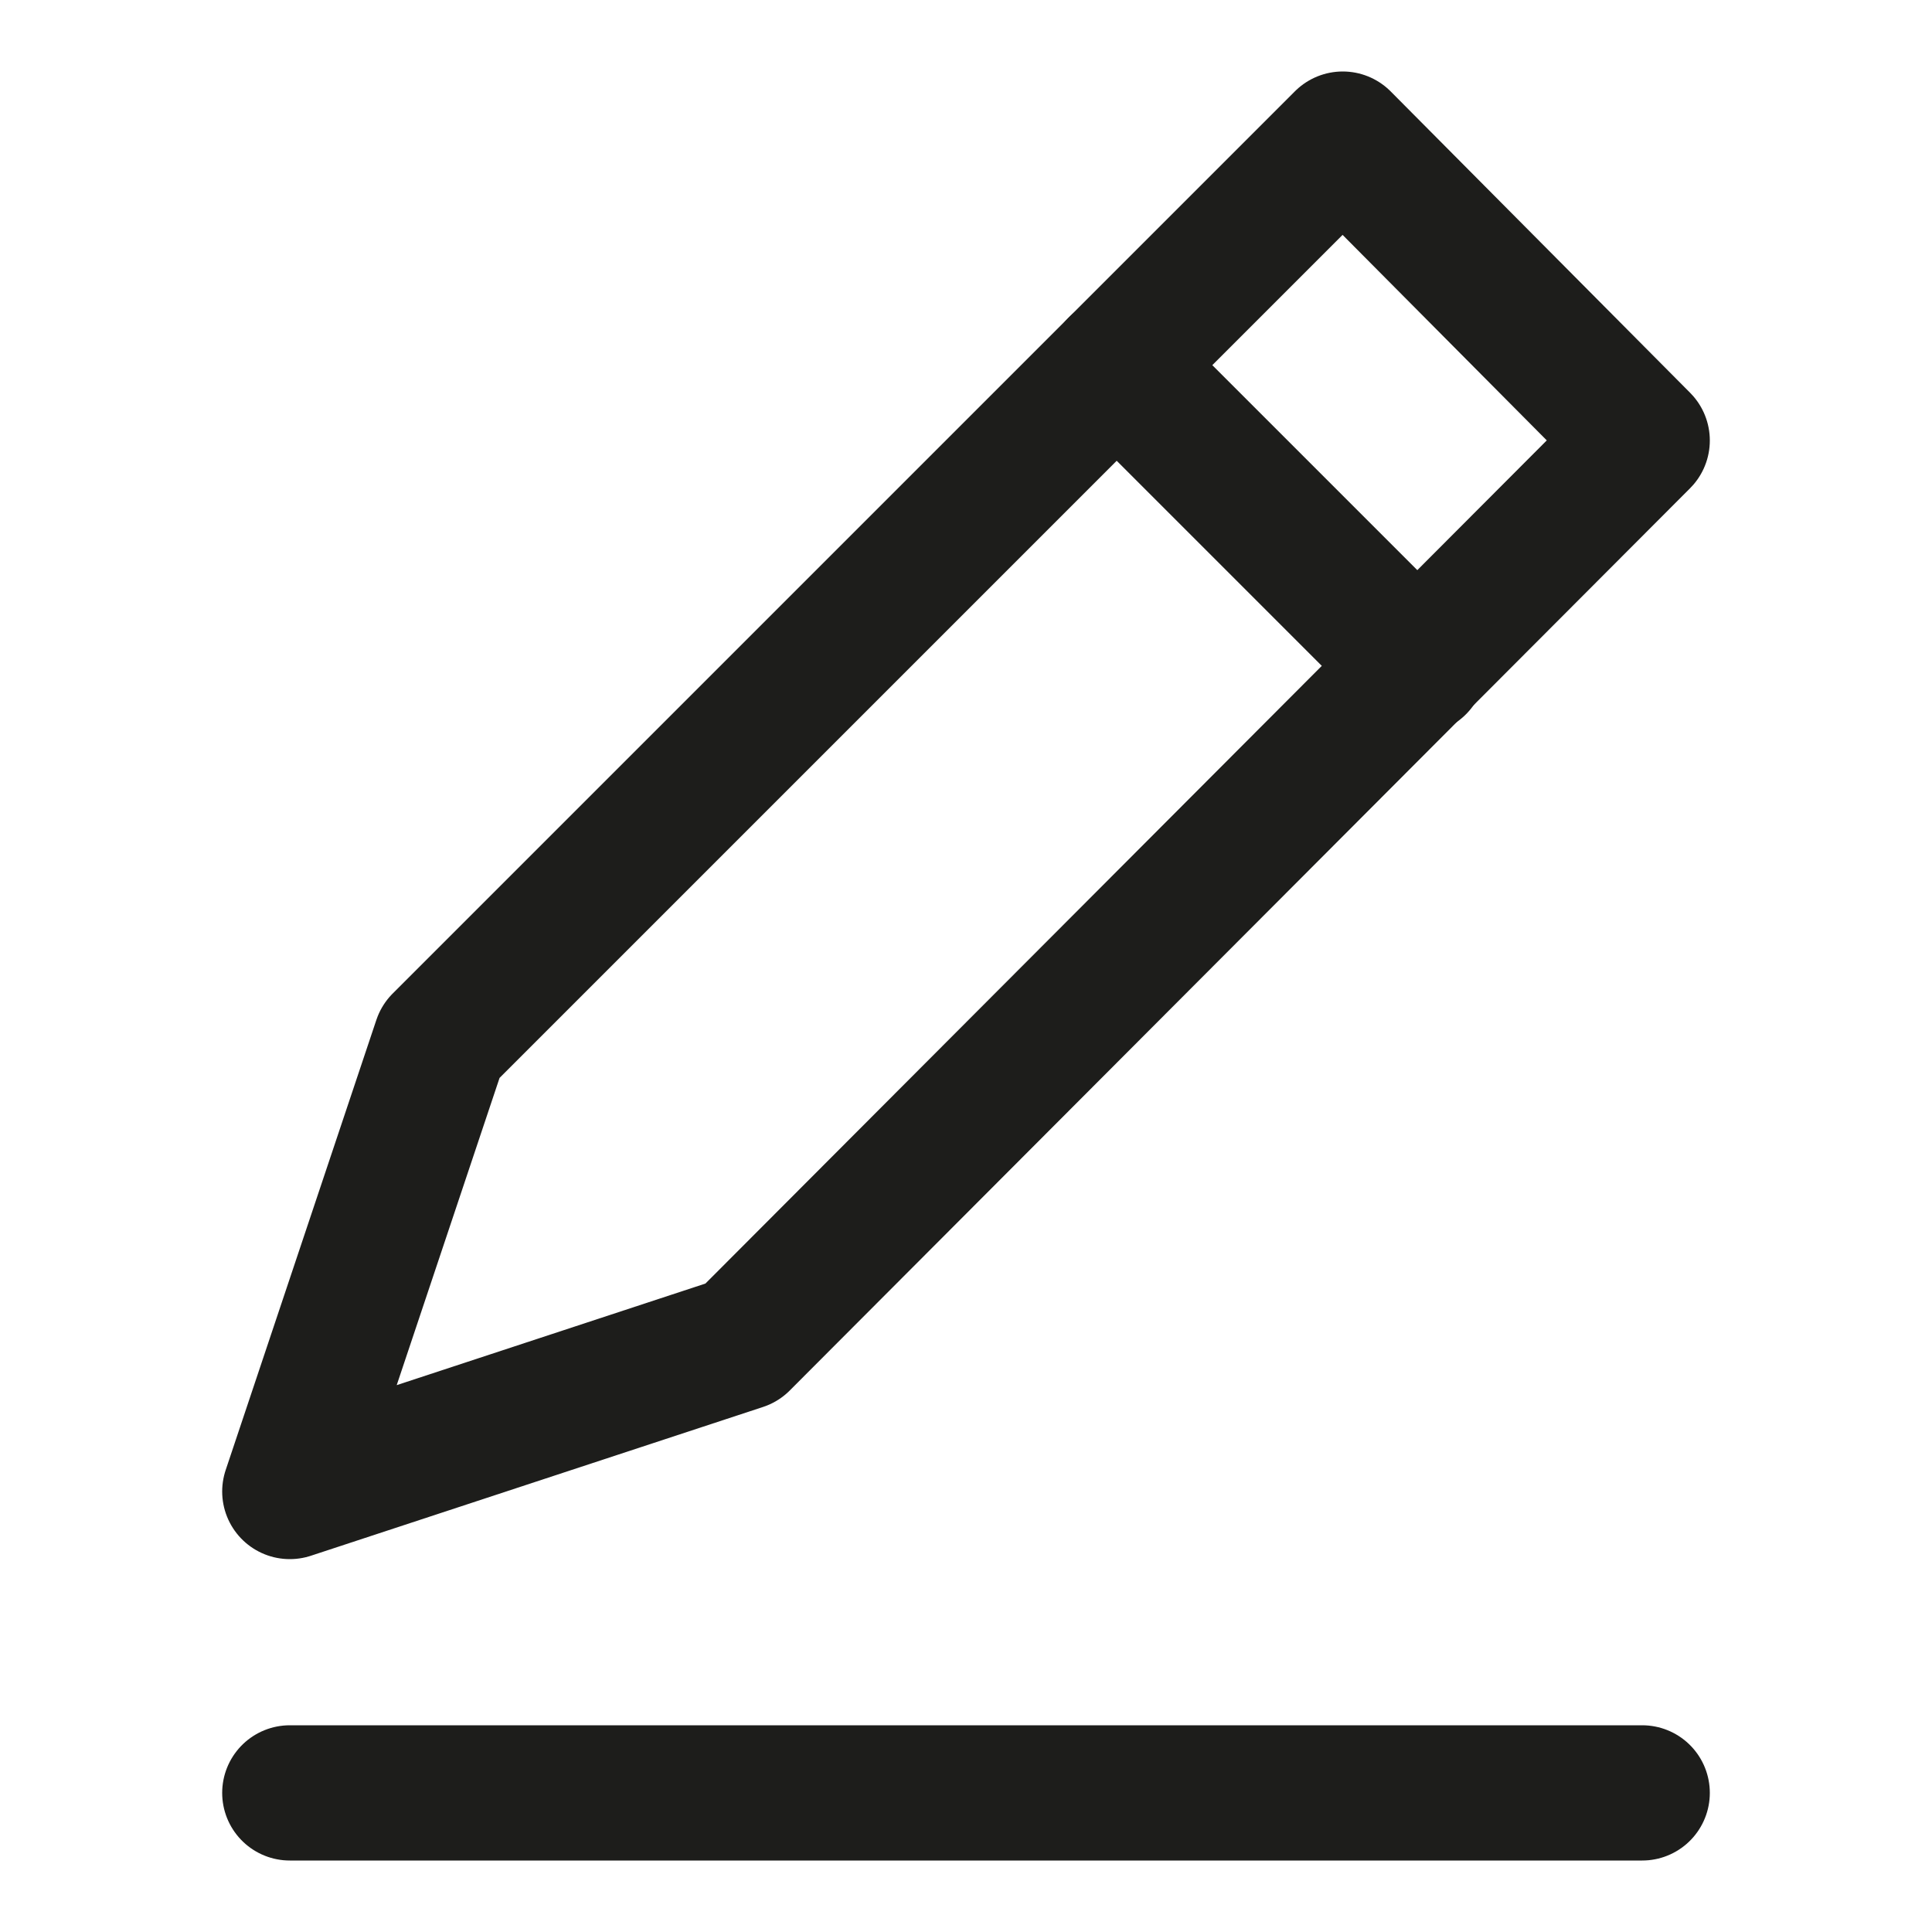 <?xml version="1.0" encoding="utf-8"?>
<!-- Generator: Adobe Illustrator 25.4.1, SVG Export Plug-In . SVG Version: 6.00 Build 0)  -->
<svg version="1.1" id="Livello_1" xmlns="http://www.w3.org/2000/svg" xmlns:xlink="http://www.w3.org/1999/xlink" x="0px" y="0px"
	 viewBox="0 0 100 100" style="enable-background:new 0 0 100 100;" xml:space="preserve">
<style type="text/css">
	.st0{fill:none;stroke:#1D1D1B;stroke-width:7;stroke-linecap:round;stroke-linejoin:round;stroke-miterlimit:10;}
</style>
<g>
	<line class="st0" x1="15" y1="92.8" x2="85" y2="92.8"/>
	<polygon class="st0" points="38.4,69.5 15,77.2 22.8,53.9 69.5,7.2 85,22.8 	"/>
	<line class="st0" x1="57.8" y1="18.9" x2="73.4" y2="34.5"/>
</g>
</svg>
